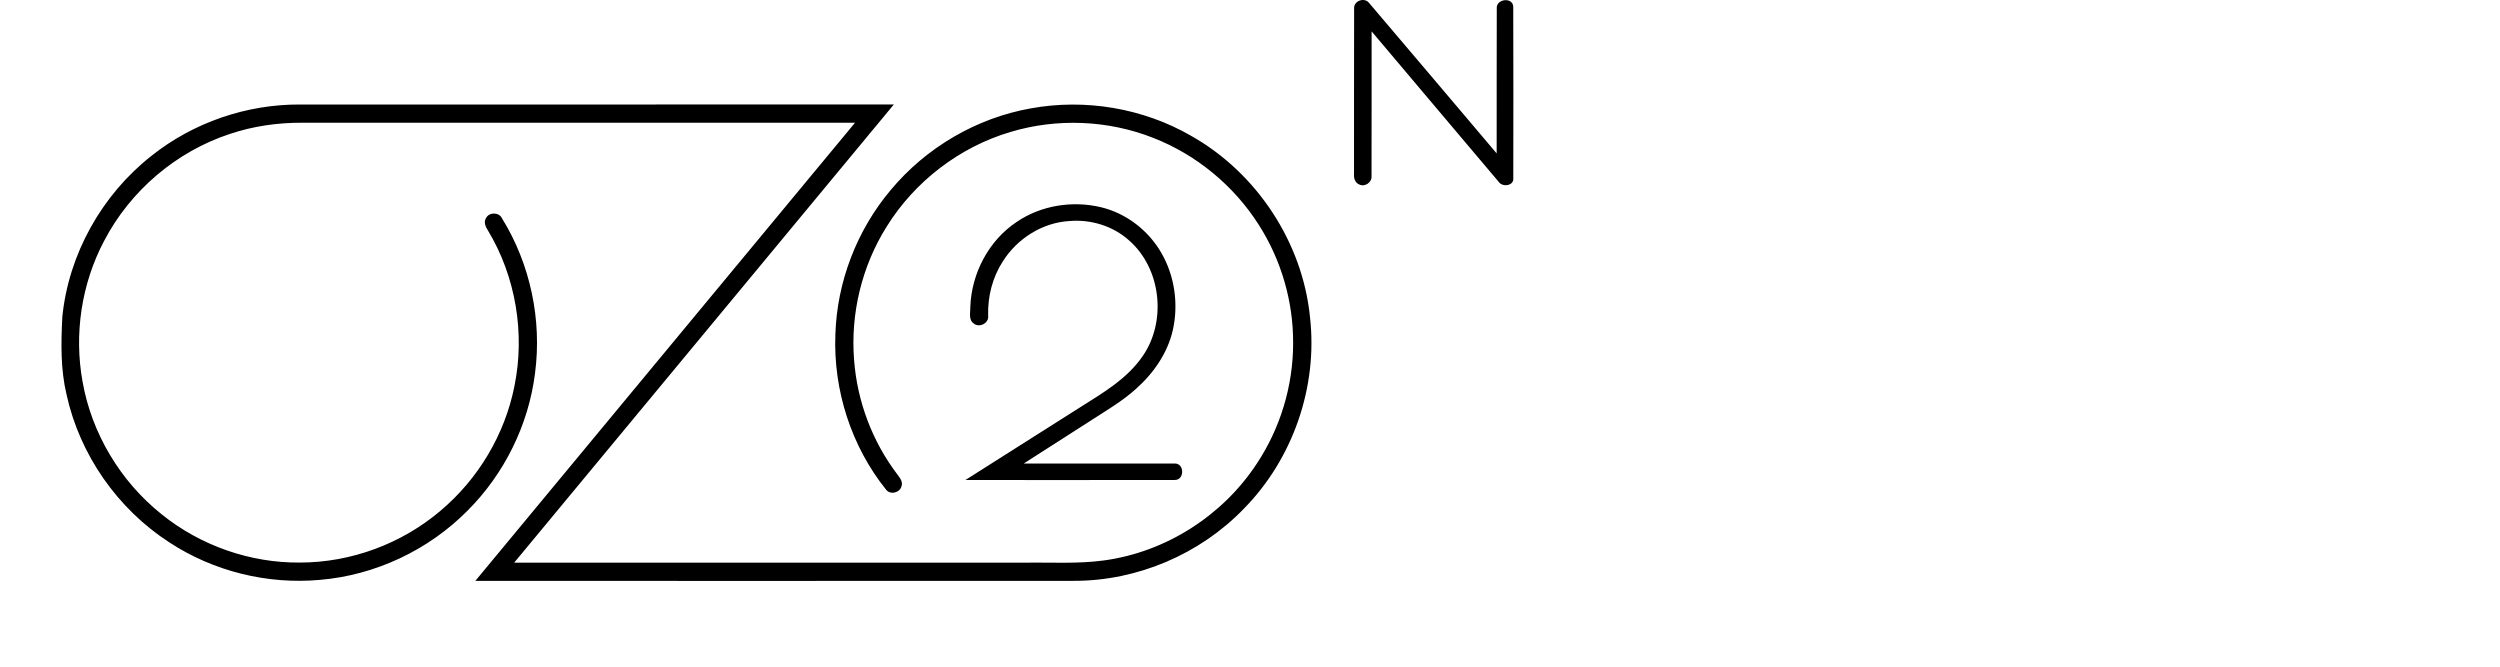 <svg viewBox="0 0 350.333 93.466" xmlns="http://www.w3.org/2000/svg" id="Harness"><g id="OZO2n"><path d="M189.759,1.207c-.096-1.075,1.411-1.634,2.075-.817,5.991,7.015,11.925,14.078,17.898,21.108.015-6.766-.015-13.532.015-20.297-.132-1.336,2.168-1.661,2.309-.324.03,8.024.015,16.051.006,24.072.132,1.09-1.516,1.327-2.042.534-5.952-7.012-11.865-14.066-17.811-21.087-.015,6.76.015,13.523-.012,20.282.078.886-.952,1.574-1.739,1.165-.583-.237-.763-.901-.715-1.472.015-7.721-.018-15.445.015-23.165ZM8.731,44.463c-.183,3.607-.252,7.276.592,10.814,1.844,8.45,7.165,16.051,14.424,20.739,6.168,4.042,13.709,5.907,21.048,5.246,7.778-.643,15.255-4.171,20.739-9.718,5.141-5.144,8.538-12.009,9.441-19.231.985-7.484-.652-15.294-4.628-21.718-.417-.886-1.817-.898-2.246-.021-.348.562-.057,1.204.264,1.7,3.907,6.474,5.237,14.424,3.727,21.829-1.345,6.787-5.09,13.051-10.39,17.493-5.433,4.607-12.505,7.228-19.631,7.237-7.009.072-14.003-2.381-19.451-6.79-5.748-4.598-9.775-11.309-11.051-18.565-1.213-6.664-.147-13.721,3.018-19.712,3.655-7.024,10.111-12.535,17.643-15.003,3.261-1.093,6.709-1.583,10.147-1.565,25.814-.006,51.628-.006,77.442,0-17.733,21.403-35.475,42.799-53.208,64.202,27.961,0,55.922.015,83.884-.006,8.868.018,17.649-3.721,23.805-10.102,6.877-6.973,10.382-17.081,9.279-26.817-1.036-10.511-7.474-20.261-16.664-25.442-6.724-3.88-14.829-5.24-22.46-3.847-7.616,1.348-14.673,5.489-19.622,11.424-4.757,5.64-7.55,12.895-7.769,20.273-.303,7.796,2.237,15.691,7.138,21.775.607.721,1.904.384,2.129-.516.225-.622-.219-1.171-.565-1.637-3.517-4.613-5.646-10.264-6.078-16.048-.525-6.511,1.09-13.177,4.568-18.709,3.928-6.321,10.204-11.141,17.346-13.255,6.499-1.955,13.649-1.67,19.967.814,6.063,2.354,11.327,6.694,14.817,12.18,3.147,4.91,4.847,10.73,4.826,16.562.012,5.985-1.79,11.955-5.102,16.937-4.784,7.291-12.778,12.39-21.43,13.553-3.685.501-7.412.249-11.114.312-23.838-.003-47.676.003-71.511-.003,17.727-21.406,35.475-42.796,53.202-64.205-27.727,0-55.457-.006-83.184.003-7.502-.048-14.985,2.517-20.85,7.195-6.958,5.468-11.631,13.799-12.493,22.622ZM135.975,42.973c.027.784-.291,1.808.463,2.351.805.679,2.201-.054,2.033-1.117-.072-2.649.604-5.327,2.045-7.559,2.006-3.201,5.547-5.457,9.345-5.673,3.009-.258,6.126.694,8.375,2.73,4.492,3.943,5.276,11.321,1.889,16.201-2.129,3.111-5.429,5.075-8.559,7.039-5.426,3.442-10.859,6.874-16.279,10.321,9.775,0,19.55.015,29.325-.006,1.39.03,1.402-2.312.021-2.306-7.06,0-14.117.012-21.177.003,3.273-2.105,6.556-4.198,9.832-6.297,1.988-1.285,4.042-2.495,5.811-4.087,2.495-2.186,4.505-5.042,5.252-8.312.814-3.628.267-7.565-1.592-10.793-1.808-3.168-4.934-5.586-8.493-6.433-3.979-.946-8.369-.261-11.769,2.048-3.934,2.601-6.351,7.204-6.523,11.889Z" id="Ozo2n_Black"></path></g></svg>